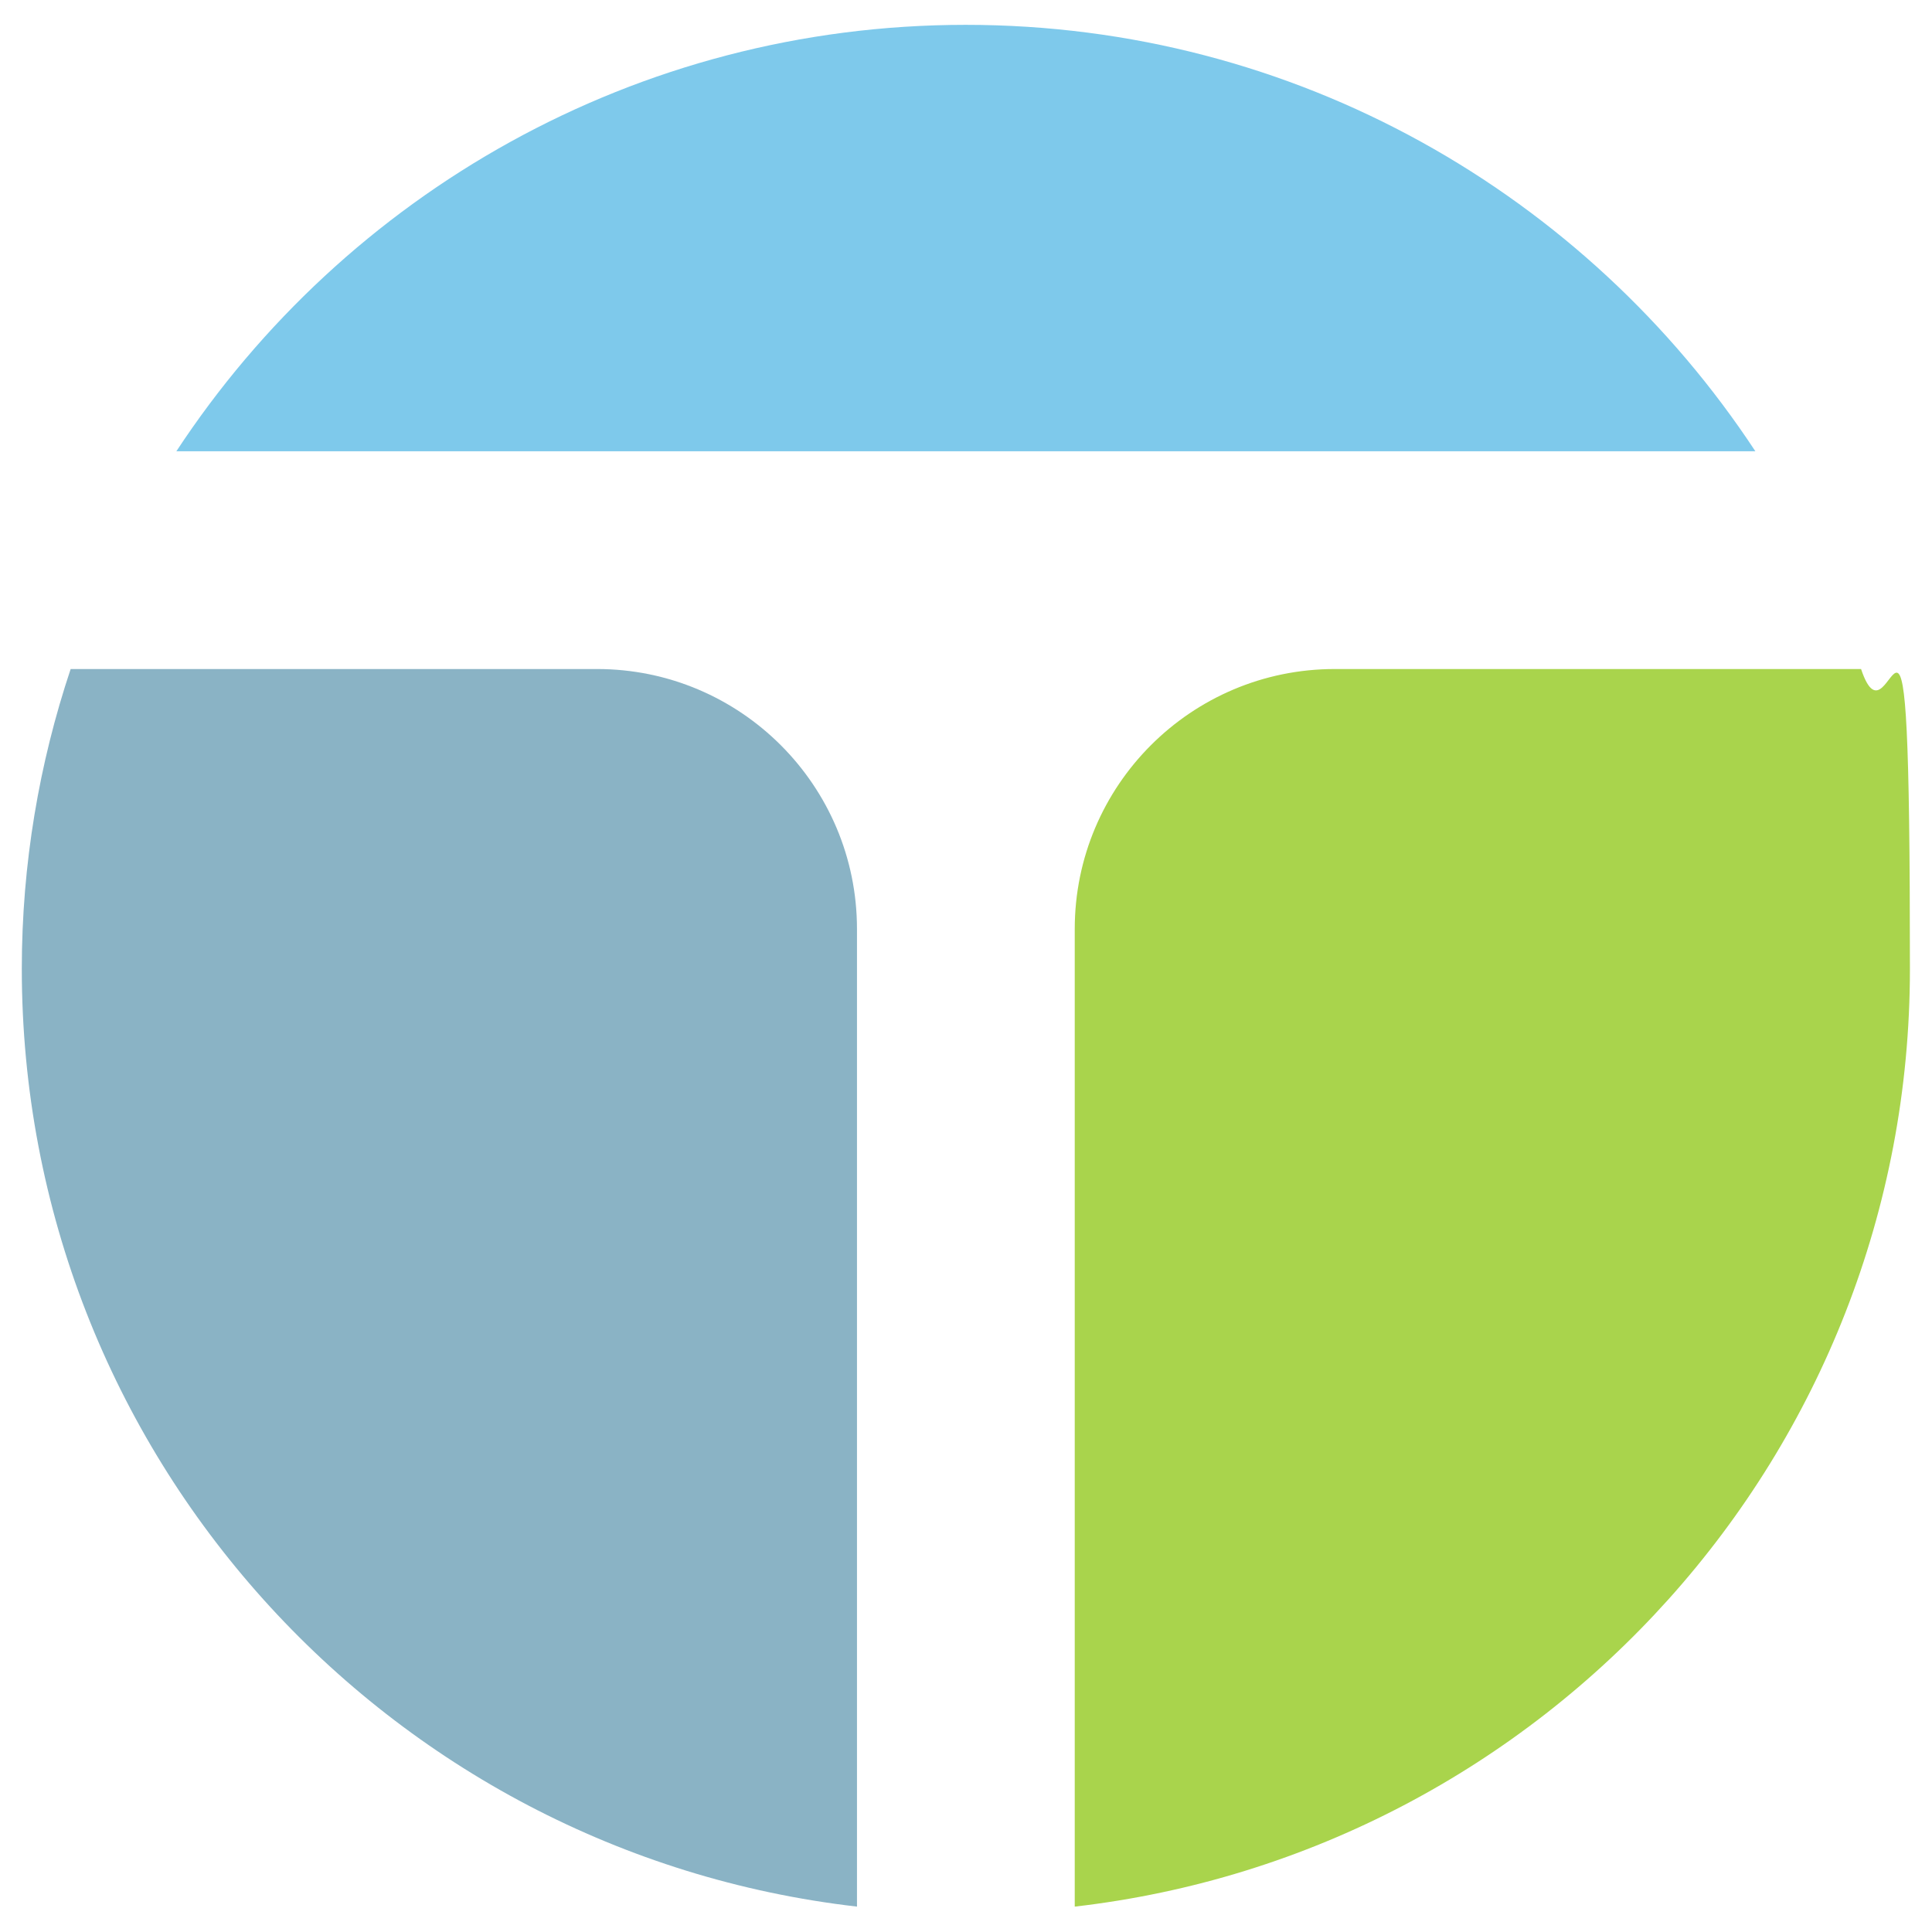 <?xml version="1.0" encoding="UTF-8"?>
<svg xmlns="http://www.w3.org/2000/svg" width="700" height="700" version="1.1" viewBox="0 0 700 700">
  <defs>
    <style>
      .cls-1 {
        fill: #a9d44c;
      }

      .cls-2 {
        fill: #8ab3c5;
      }

      .cls-3 {
        fill: #7ec9eb;
      }
    </style>
  </defs>
  <!-- Generator: Adobe Illustrator 28.6.0, SVG Export Plug-In . SVG Version: 1.2.0 Build 709)  -->
  <g>
    <g id="_Слой_1" data-name="Слой_1">
      <path class="cls-1" d="M389.4,690.8c170.3-19.6,302.6-164.2,302.6-339.7s-6.3-74.5-17.7-108.7h-190.7c-52,0-94.2,42.2-94.2,94.2v354.2Z"/>
      <path class="cls-2" d="M25.6,242.4c-11.4,34.1-17.7,70.7-17.7,108.6,0,175.6,132.3,320.2,302.6,339.8v-354.2c0-52-42.2-94.2-94.2-94.2H25.6Z"/>
      <path class="cls-3" d="M349.9,9c-119.6,0-224.9,61.5-286,154.5h572.1C574.8,70.5,469.6,9,349.9,9"/>
    </g>
  </g>
</svg>